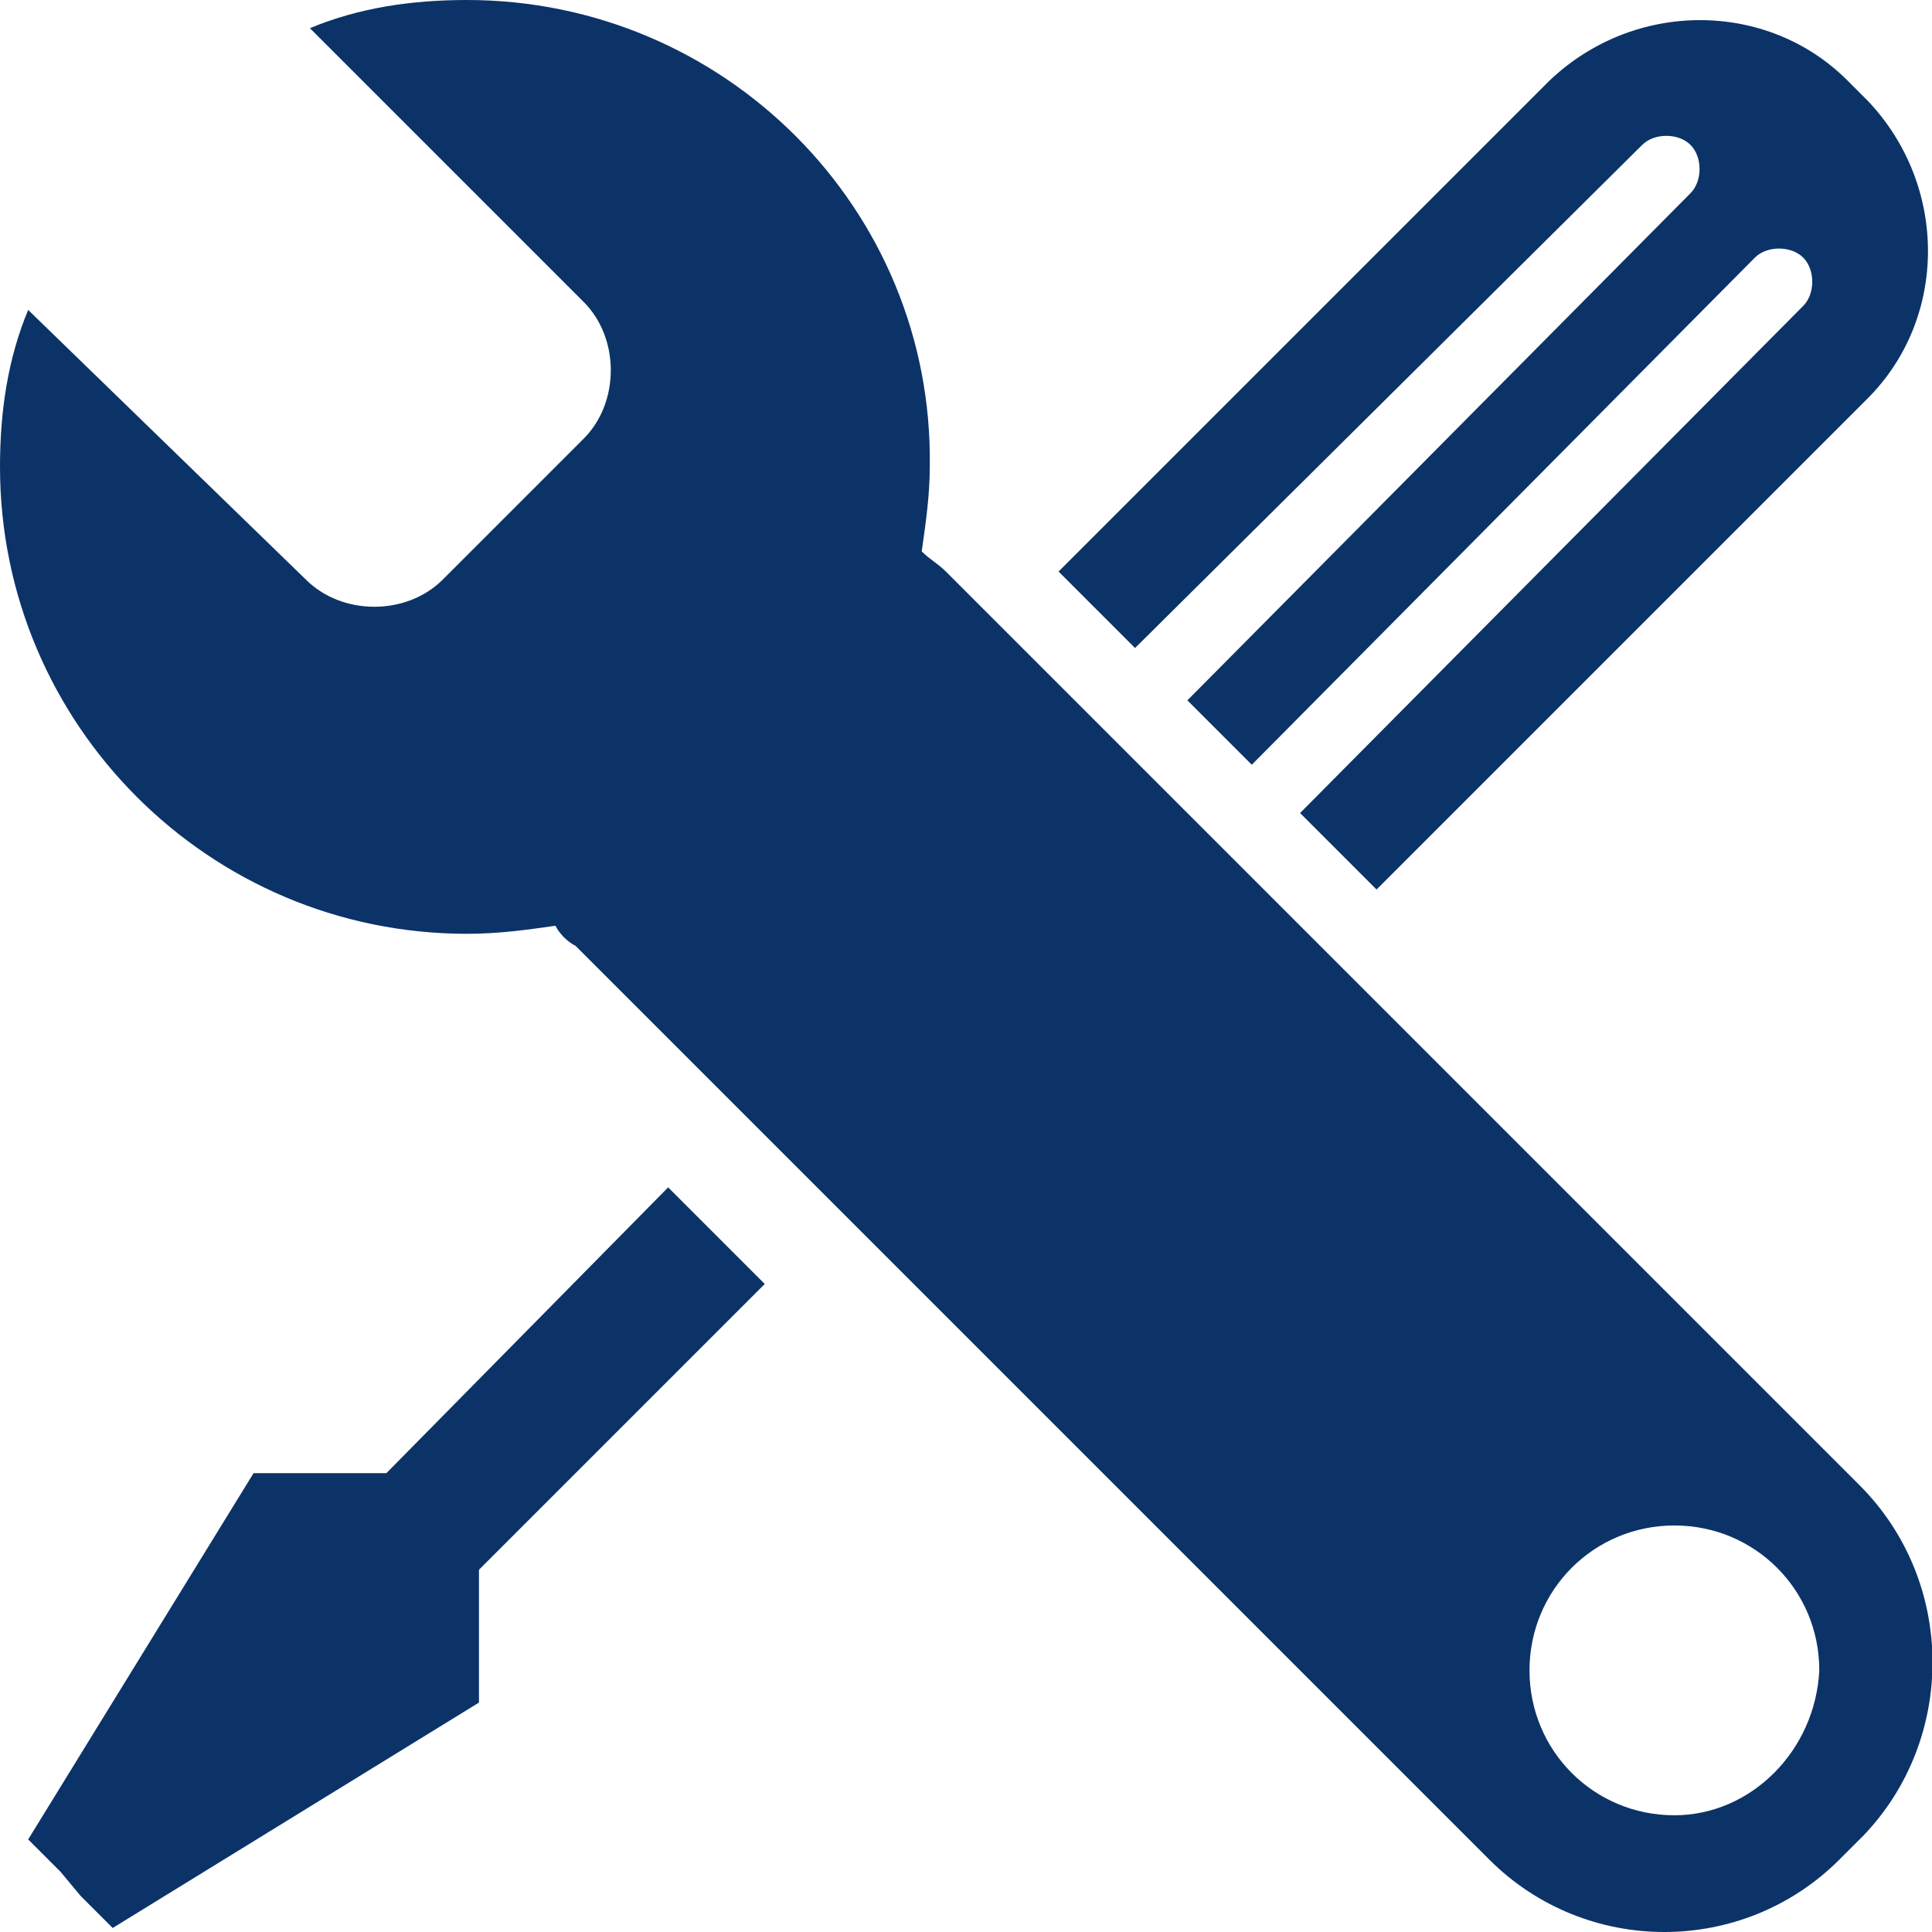 <?xml version="1.0" encoding="utf-8"?>
<!-- Generator: Adobe Illustrator 24.1.1, SVG Export Plug-In . SVG Version: 6.00 Build 0)  -->
<svg version="1.1" id="Layer_1" xmlns="http://www.w3.org/2000/svg" xmlns:xlink="http://www.w3.org/1999/xlink" x="0px" y="0px"
	 viewBox="0 0 48 48" style="enable-background:new 0 0 48 48;" xml:space="preserve">
<style type="text/css">
	.st0{fill-rule:evenodd;clip-rule:evenodd;fill:#0B3368;}
</style>
<path class="st0" d="M46.2,36.9L23.5,14.2c-0.2-0.2-0.4-0.3-0.6-0.5c0.1-0.7,0.2-1.4,0.2-2.1C23.2,5.2,18,0,11.6,0
	c-1.4,0-2.7,0.2-3.9,0.7l6.8,6.8c0.9,0.9,0.9,2.5,0,3.4l-3.5,3.5c-0.9,0.9-2.5,0.9-3.4,0L0.7,7.7C0.2,8.9,0,10.2,0,11.6
	C0,18,5.2,23.2,11.6,23.2c0.8,0,1.5-0.1,2.2-0.2c0.1,0.2,0.3,0.4,0.5,0.5l22.7,22.7c2.4,2.4,6.3,2.4,8.7,0l0.6-0.6
	C48.6,43.2,48.6,39.3,46.2,36.9z M41.6,45.1c-2,0-3.6-1.6-3.6-3.6c0-2,1.6-3.6,3.6-3.6c2,0,3.6,1.6,3.6,3.6
	C45.1,43.5,43.5,45.1,41.6,45.1z M9.6,36.6H6.3l-5.6,9.1l0.8,0.8L2,47.1l0.8,0.8l9.1-5.6V39l7.1-7.1l-2.4-2.4L9.6,36.6z M40.8,3.6
	c0.3-0.3,0.9-0.3,1.2,0c0.3,0.3,0.3,0.9,0,1.2L29.5,17.4l1.6,1.6L43.6,6.4c0.3-0.3,0.9-0.3,1.2,0c0.3,0.3,0.3,0.9,0,1.2L32.3,20.2
	l1.9,1.9L46.4,9.9c2-2,2-5.3,0-7.4L45.9,2c-2-2-5.3-2-7.4,0L26.3,14.2l1.9,1.9L40.8,3.6z"/>
</svg>
